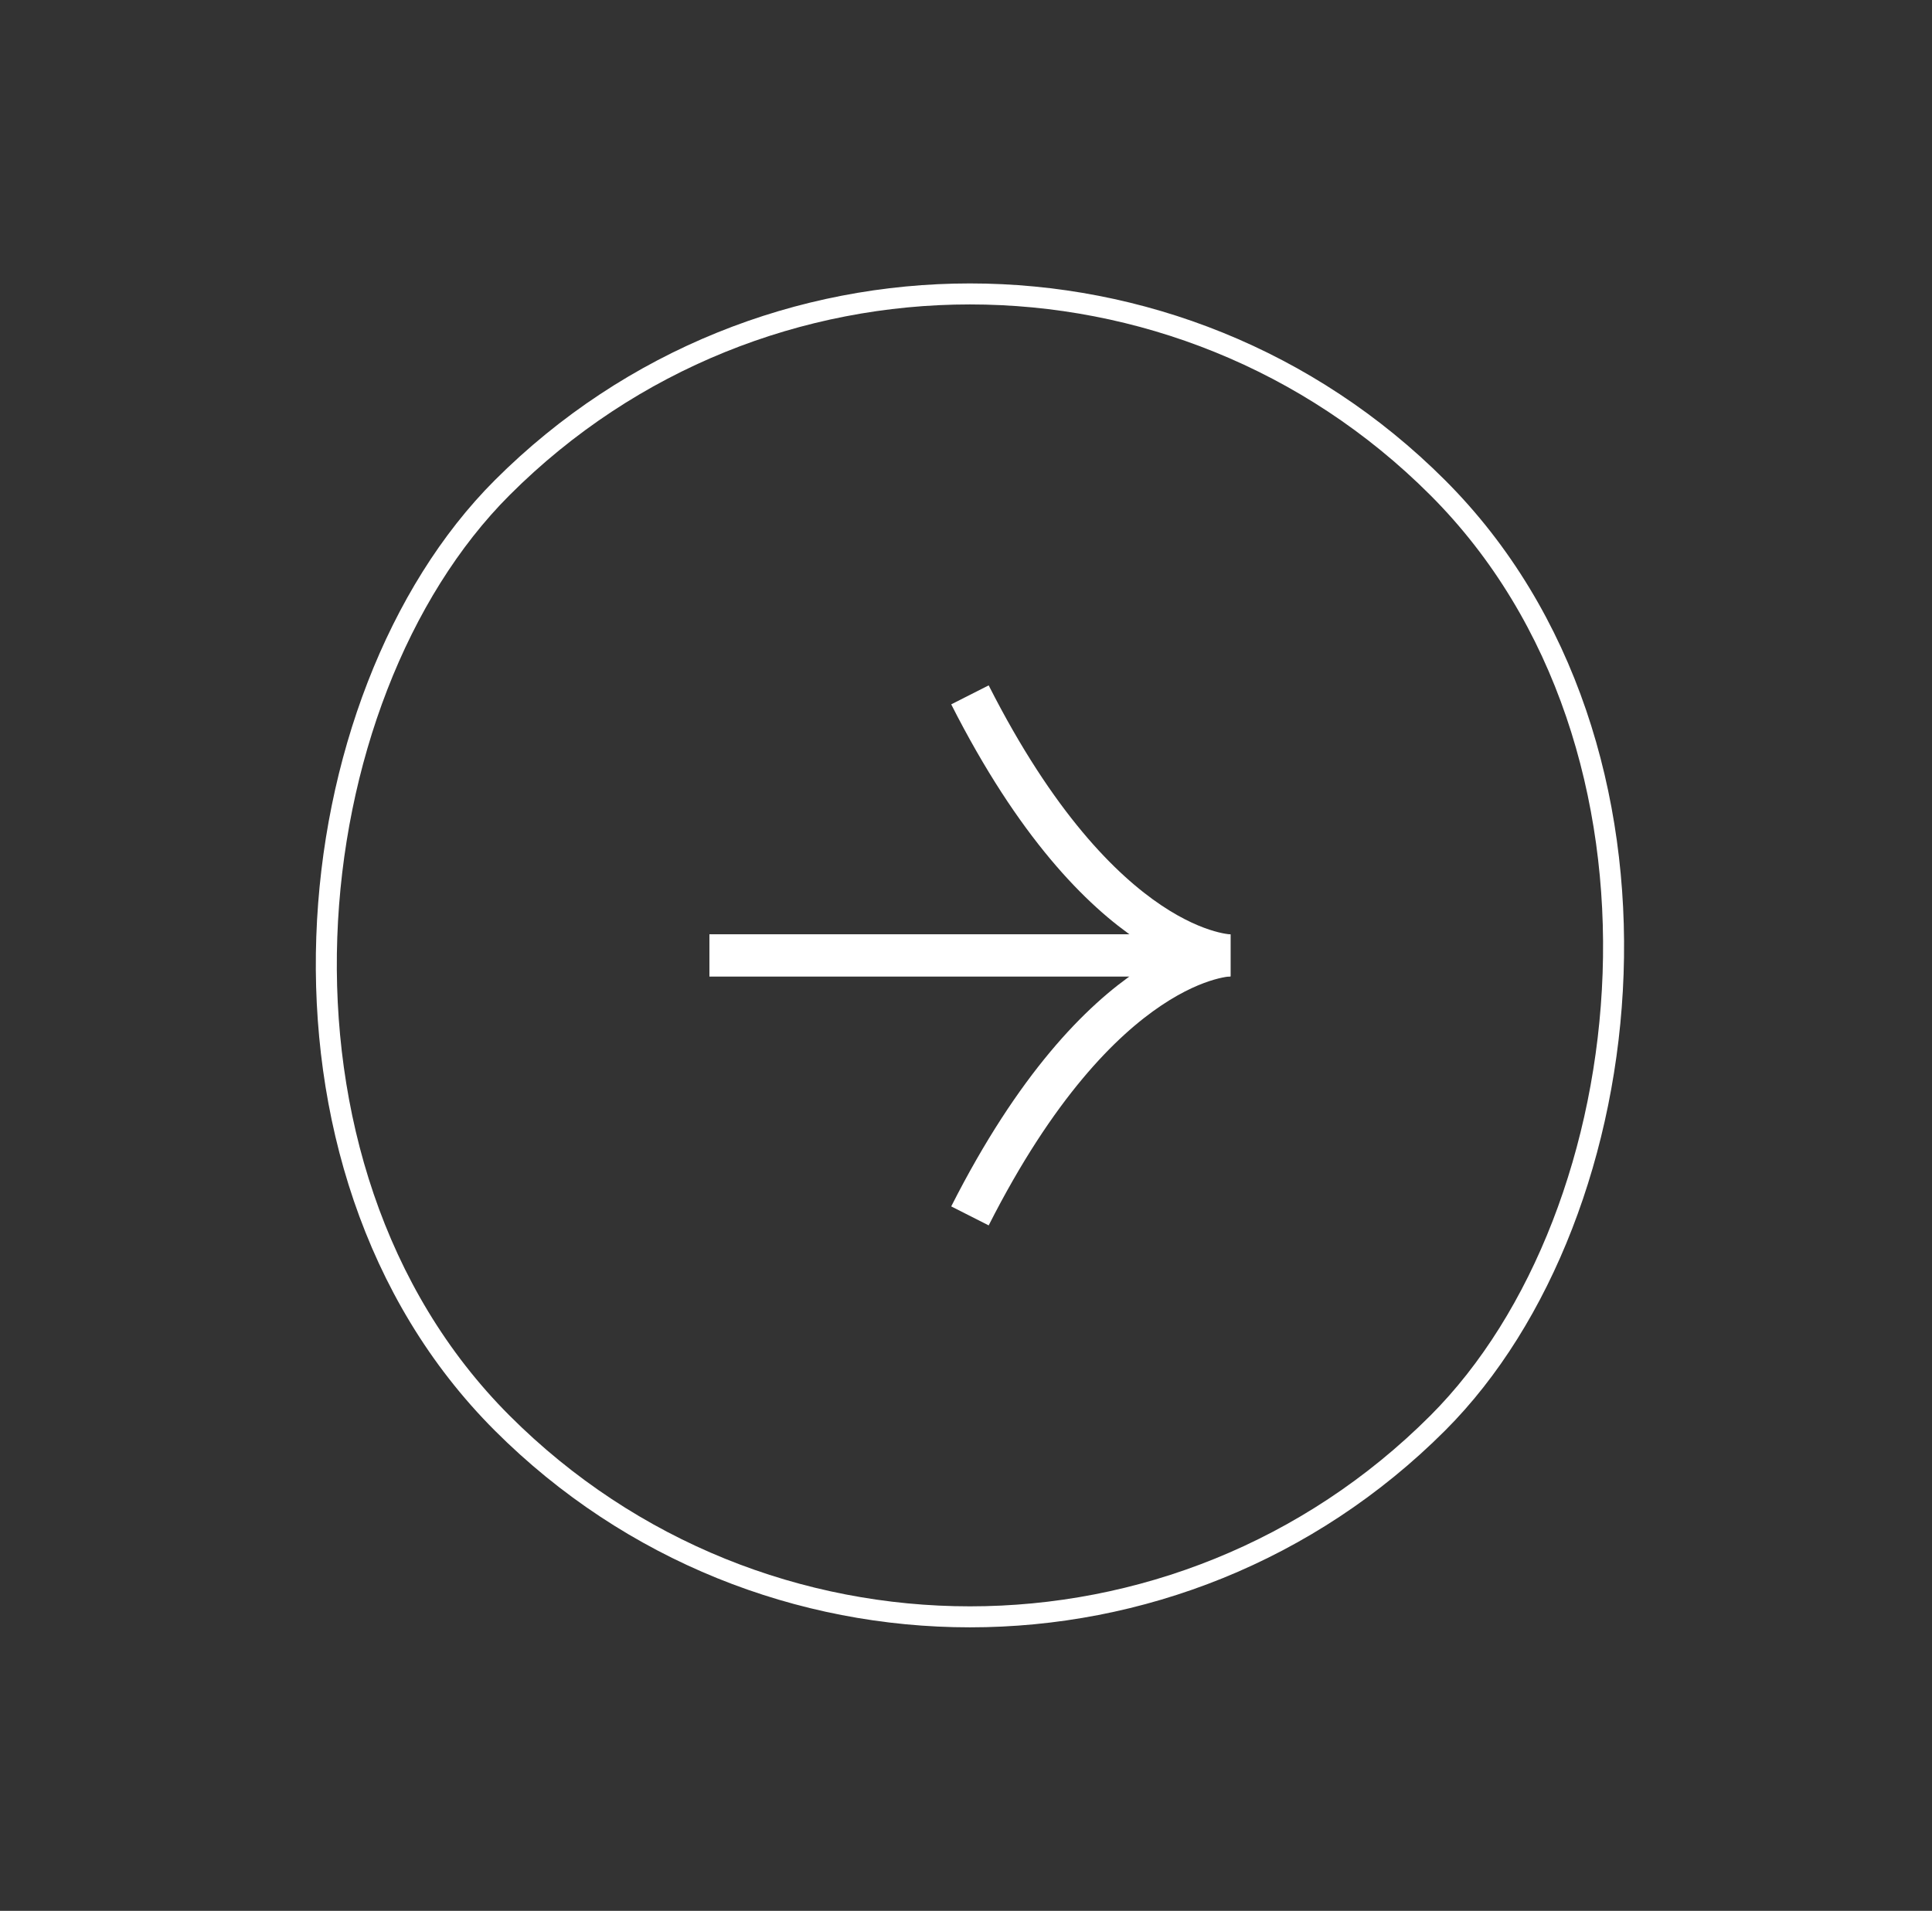 <svg width="92" height="91" viewBox="0 0 92 91" fill="none" xmlns="http://www.w3.org/2000/svg">
<rect x="0" y="0" width="92" height="91" fill="#333333" stroke="none"/>
<rect x="46.188" y="0.95" width="63" height="63" rx="31.5" transform="rotate(45 46.188 0.95)" stroke="white"/>
<path d="M33.782 45.498L58.595 45.498C58.595 45.498 52.477 45.498 46.188 33.091" stroke="white" stroke-width="2"/>
<path d="M33.782 45.497L58.595 45.497C58.595 45.497 52.477 45.497 46.188 57.904" stroke="white" stroke-width="2"/>
</svg>
